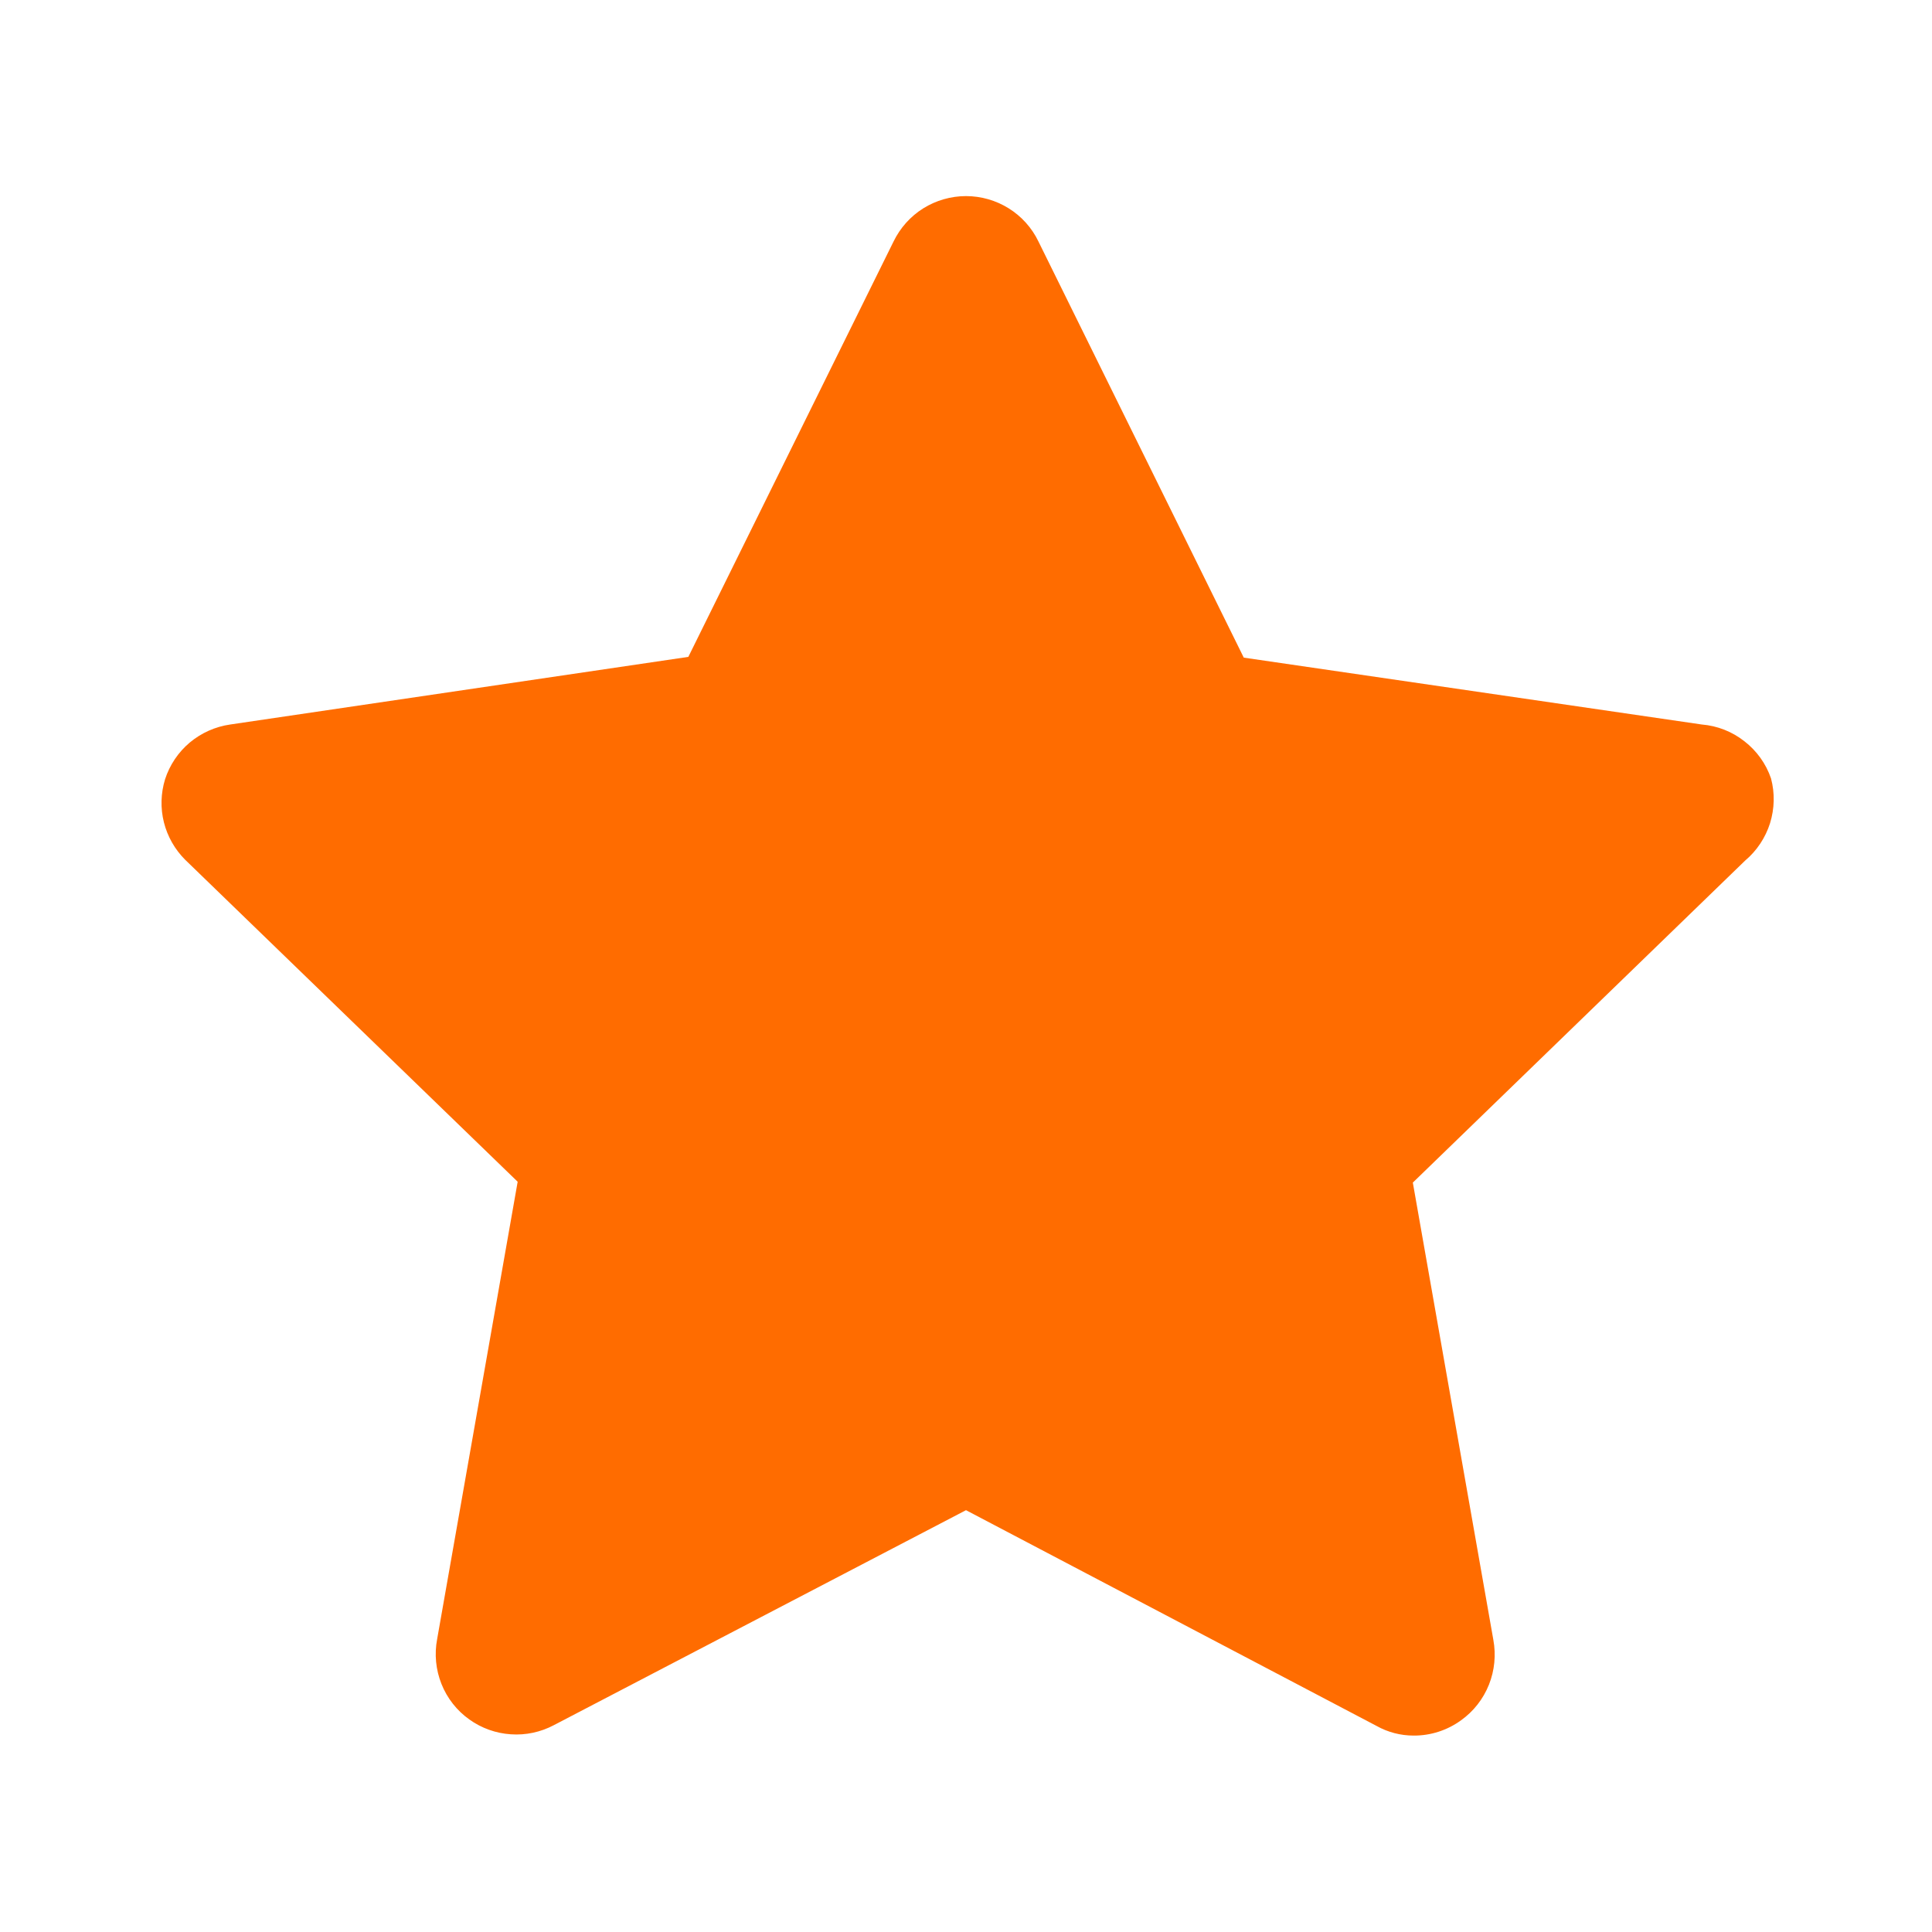 <svg width="18" height="18" viewBox="0 0 18 18" fill="none" xmlns="http://www.w3.org/2000/svg">
<path d="M16.5 7.252C16.453 7.115 16.367 6.995 16.252 6.906C16.138 6.816 16 6.762 15.855 6.75L11.588 6.127L9.675 2.25C9.614 2.123 9.518 2.016 9.398 1.941C9.279 1.867 9.141 1.827 9 1.827C8.859 1.827 8.721 1.867 8.602 1.941C8.482 2.016 8.387 2.123 8.325 2.25L6.413 6.12L2.145 6.75C2.006 6.77 1.876 6.828 1.768 6.918C1.661 7.008 1.581 7.127 1.538 7.26C1.498 7.39 1.494 7.529 1.527 7.661C1.56 7.793 1.629 7.914 1.725 8.01L4.823 11.01L4.073 15.27C4.046 15.411 4.06 15.556 4.113 15.689C4.166 15.822 4.256 15.937 4.373 16.02C4.486 16.101 4.62 16.149 4.759 16.158C4.898 16.168 5.037 16.138 5.16 16.073L9 14.07L12.825 16.08C12.93 16.139 13.049 16.17 13.17 16.17C13.329 16.171 13.484 16.121 13.613 16.027C13.729 15.944 13.819 15.829 13.872 15.696C13.925 15.563 13.939 15.418 13.913 15.277L13.163 11.018L16.26 8.017C16.368 7.926 16.448 7.805 16.491 7.67C16.533 7.534 16.537 7.39 16.5 7.252Z" fill="#FF6C00"/>
</svg>
